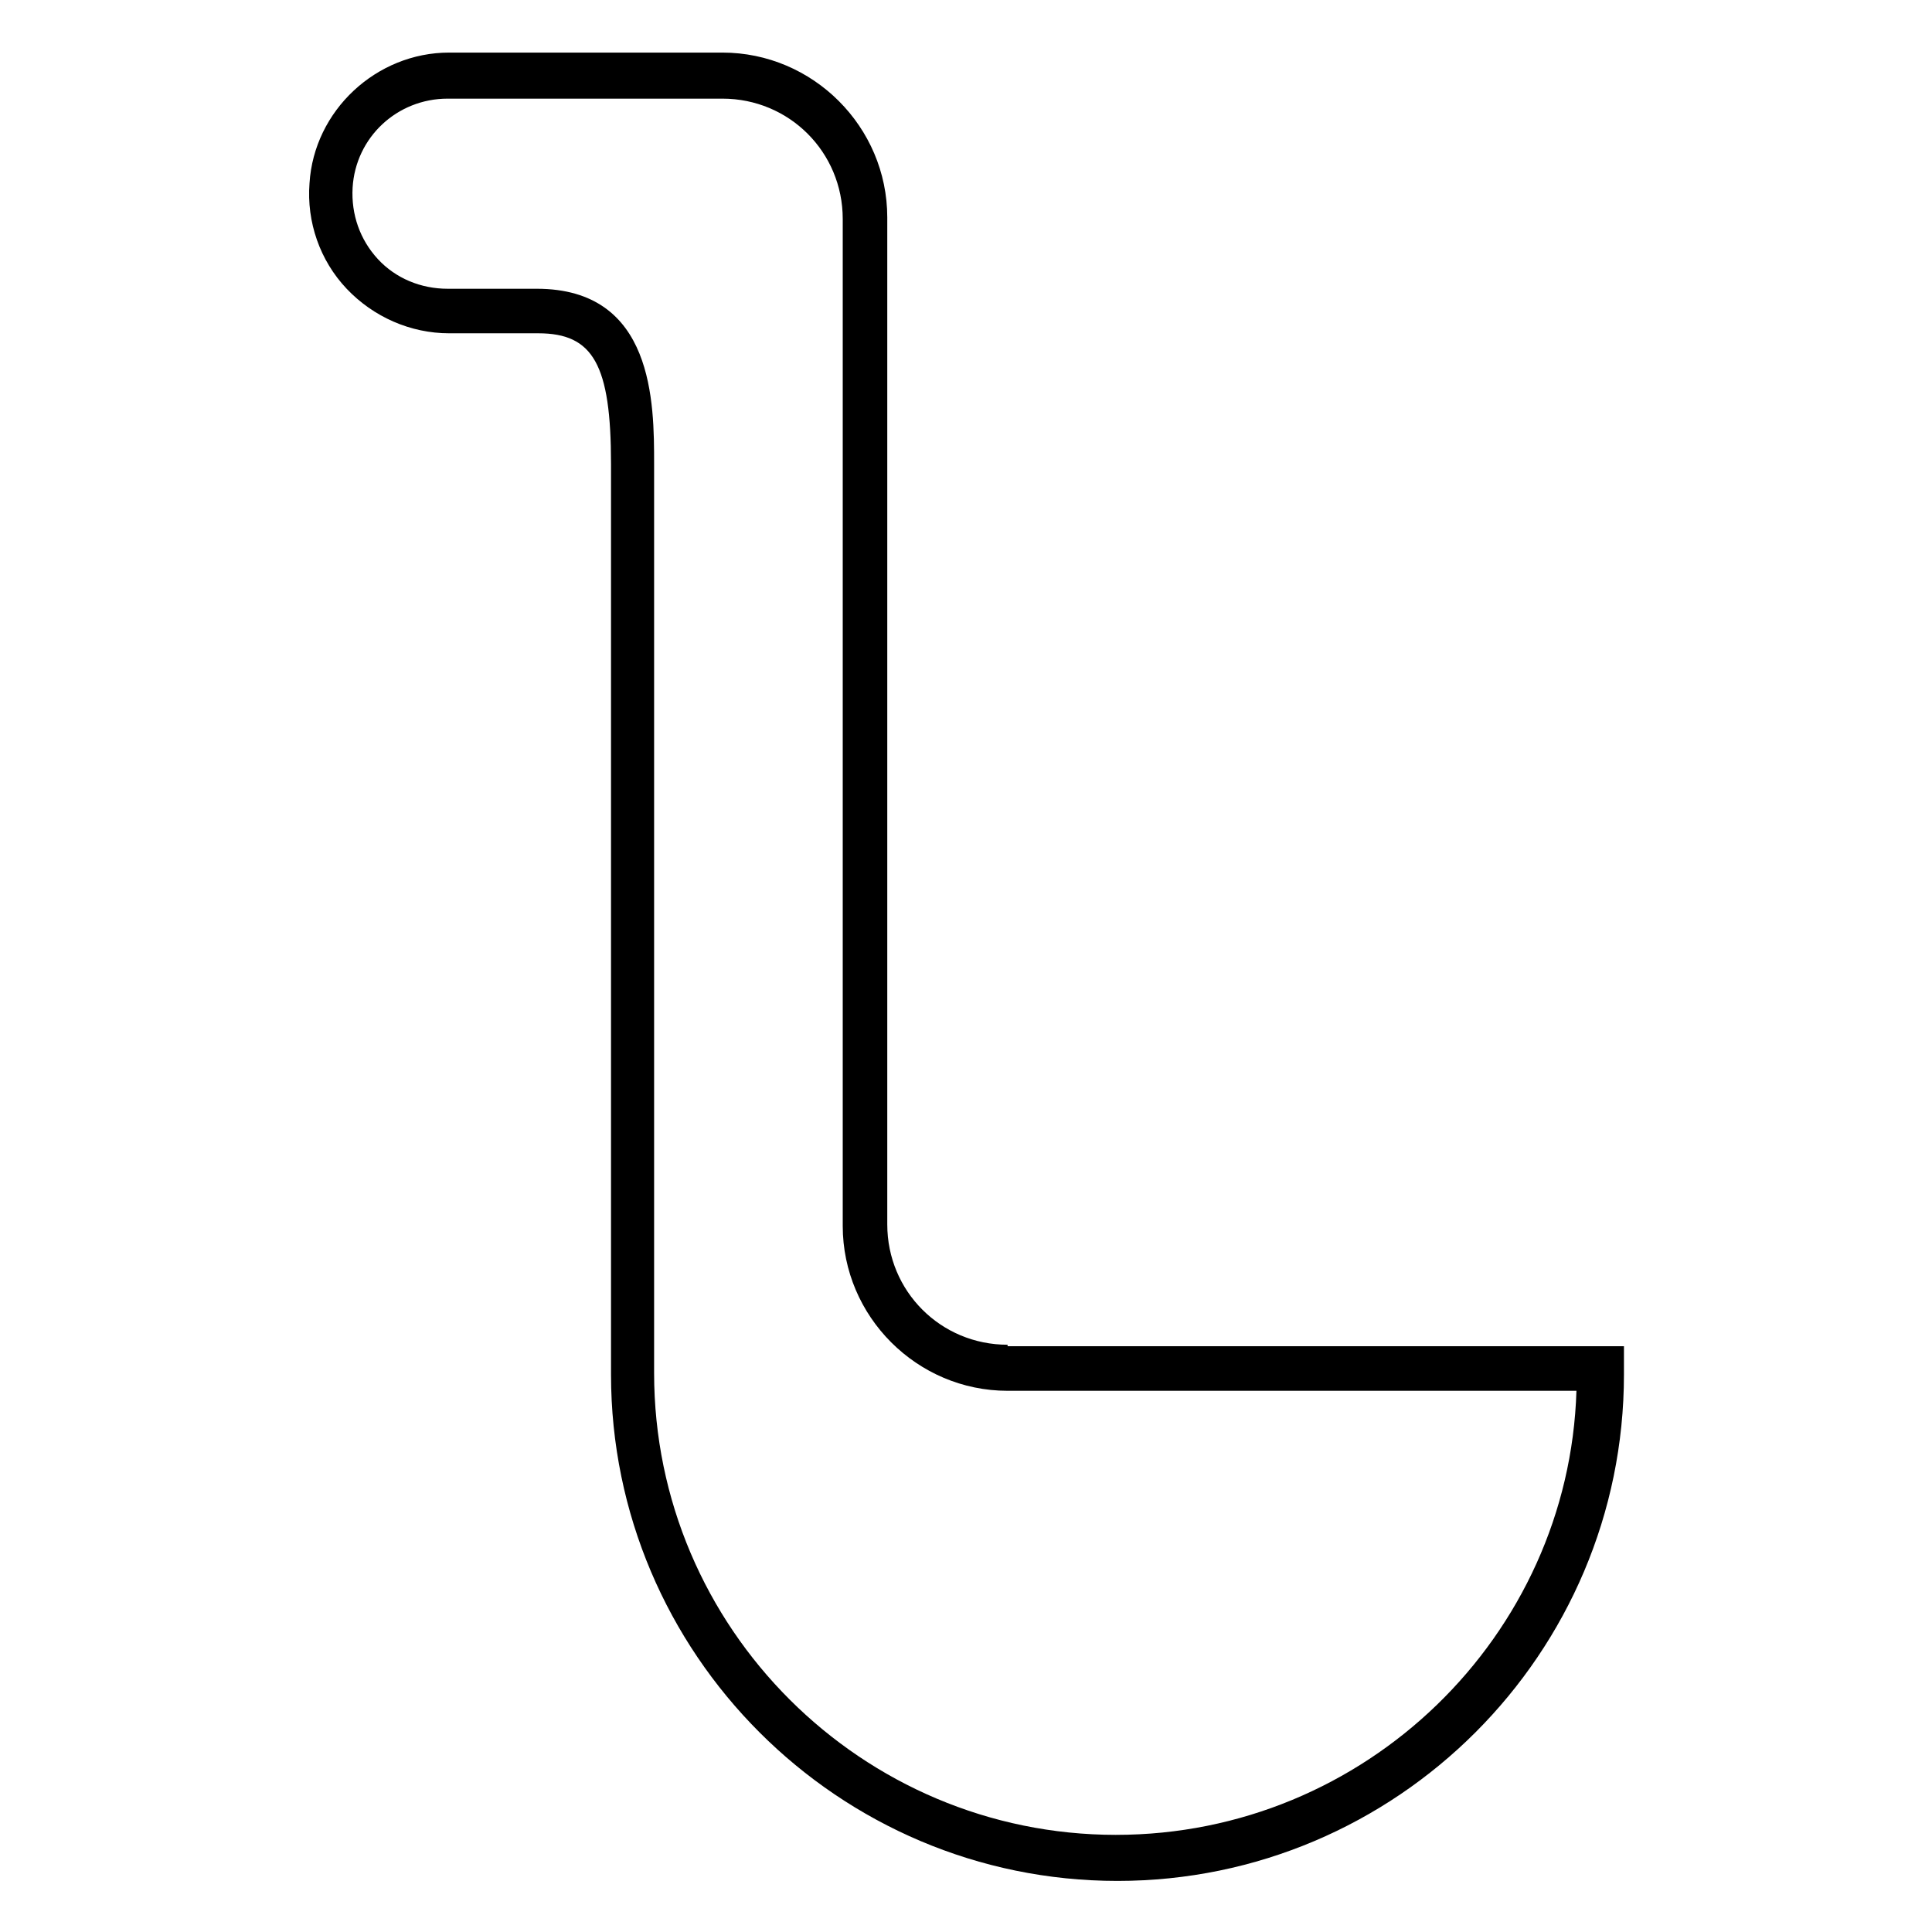 <?xml version="1.0" encoding="UTF-8"?>
<!-- Uploaded to: SVG Repo, www.svgrepo.com, Generator: SVG Repo Mixer Tools -->
<svg fill="#000000" width="800px" height="800px" version="1.1" viewBox="144 144 512 512" xmlns="http://www.w3.org/2000/svg">
 <path d="m411.02 500.37c-17.711 0-31.883-14.168-31.883-31.883v-266.86c0-24.008-19.68-43.691-43.691-43.691h-72.422c-19.285 0-35.816 15.352-37 34.637-0.789 10.234 2.754 20.469 9.84 27.945 7.086 7.477 16.926 11.809 27.16 11.809h23.617c14.562 0 19.285 8.266 19.285 34.637v241.28c0 73.996 60.223 134.22 134.22 134.22 73.996 0 134.22-60.223 134.22-134.22v-7.477h-163.34zm28.734 129.89c-67.305 0-122.41-54.711-122.41-122.41v-240.88c0-16.137 0-46.445-31.094-46.445h-23.617c-7.086 0-13.777-2.754-18.5-7.871-4.723-5.117-7.086-11.809-6.691-18.895 0.789-13.383 11.809-23.617 25.191-23.617h72.816c17.711 0 31.883 14.168 31.883 31.883v266.86c0 24.008 19.68 43.691 43.691 43.691h150.75c-1.973 64.941-55.895 117.68-122.02 117.68z"/>
</svg>